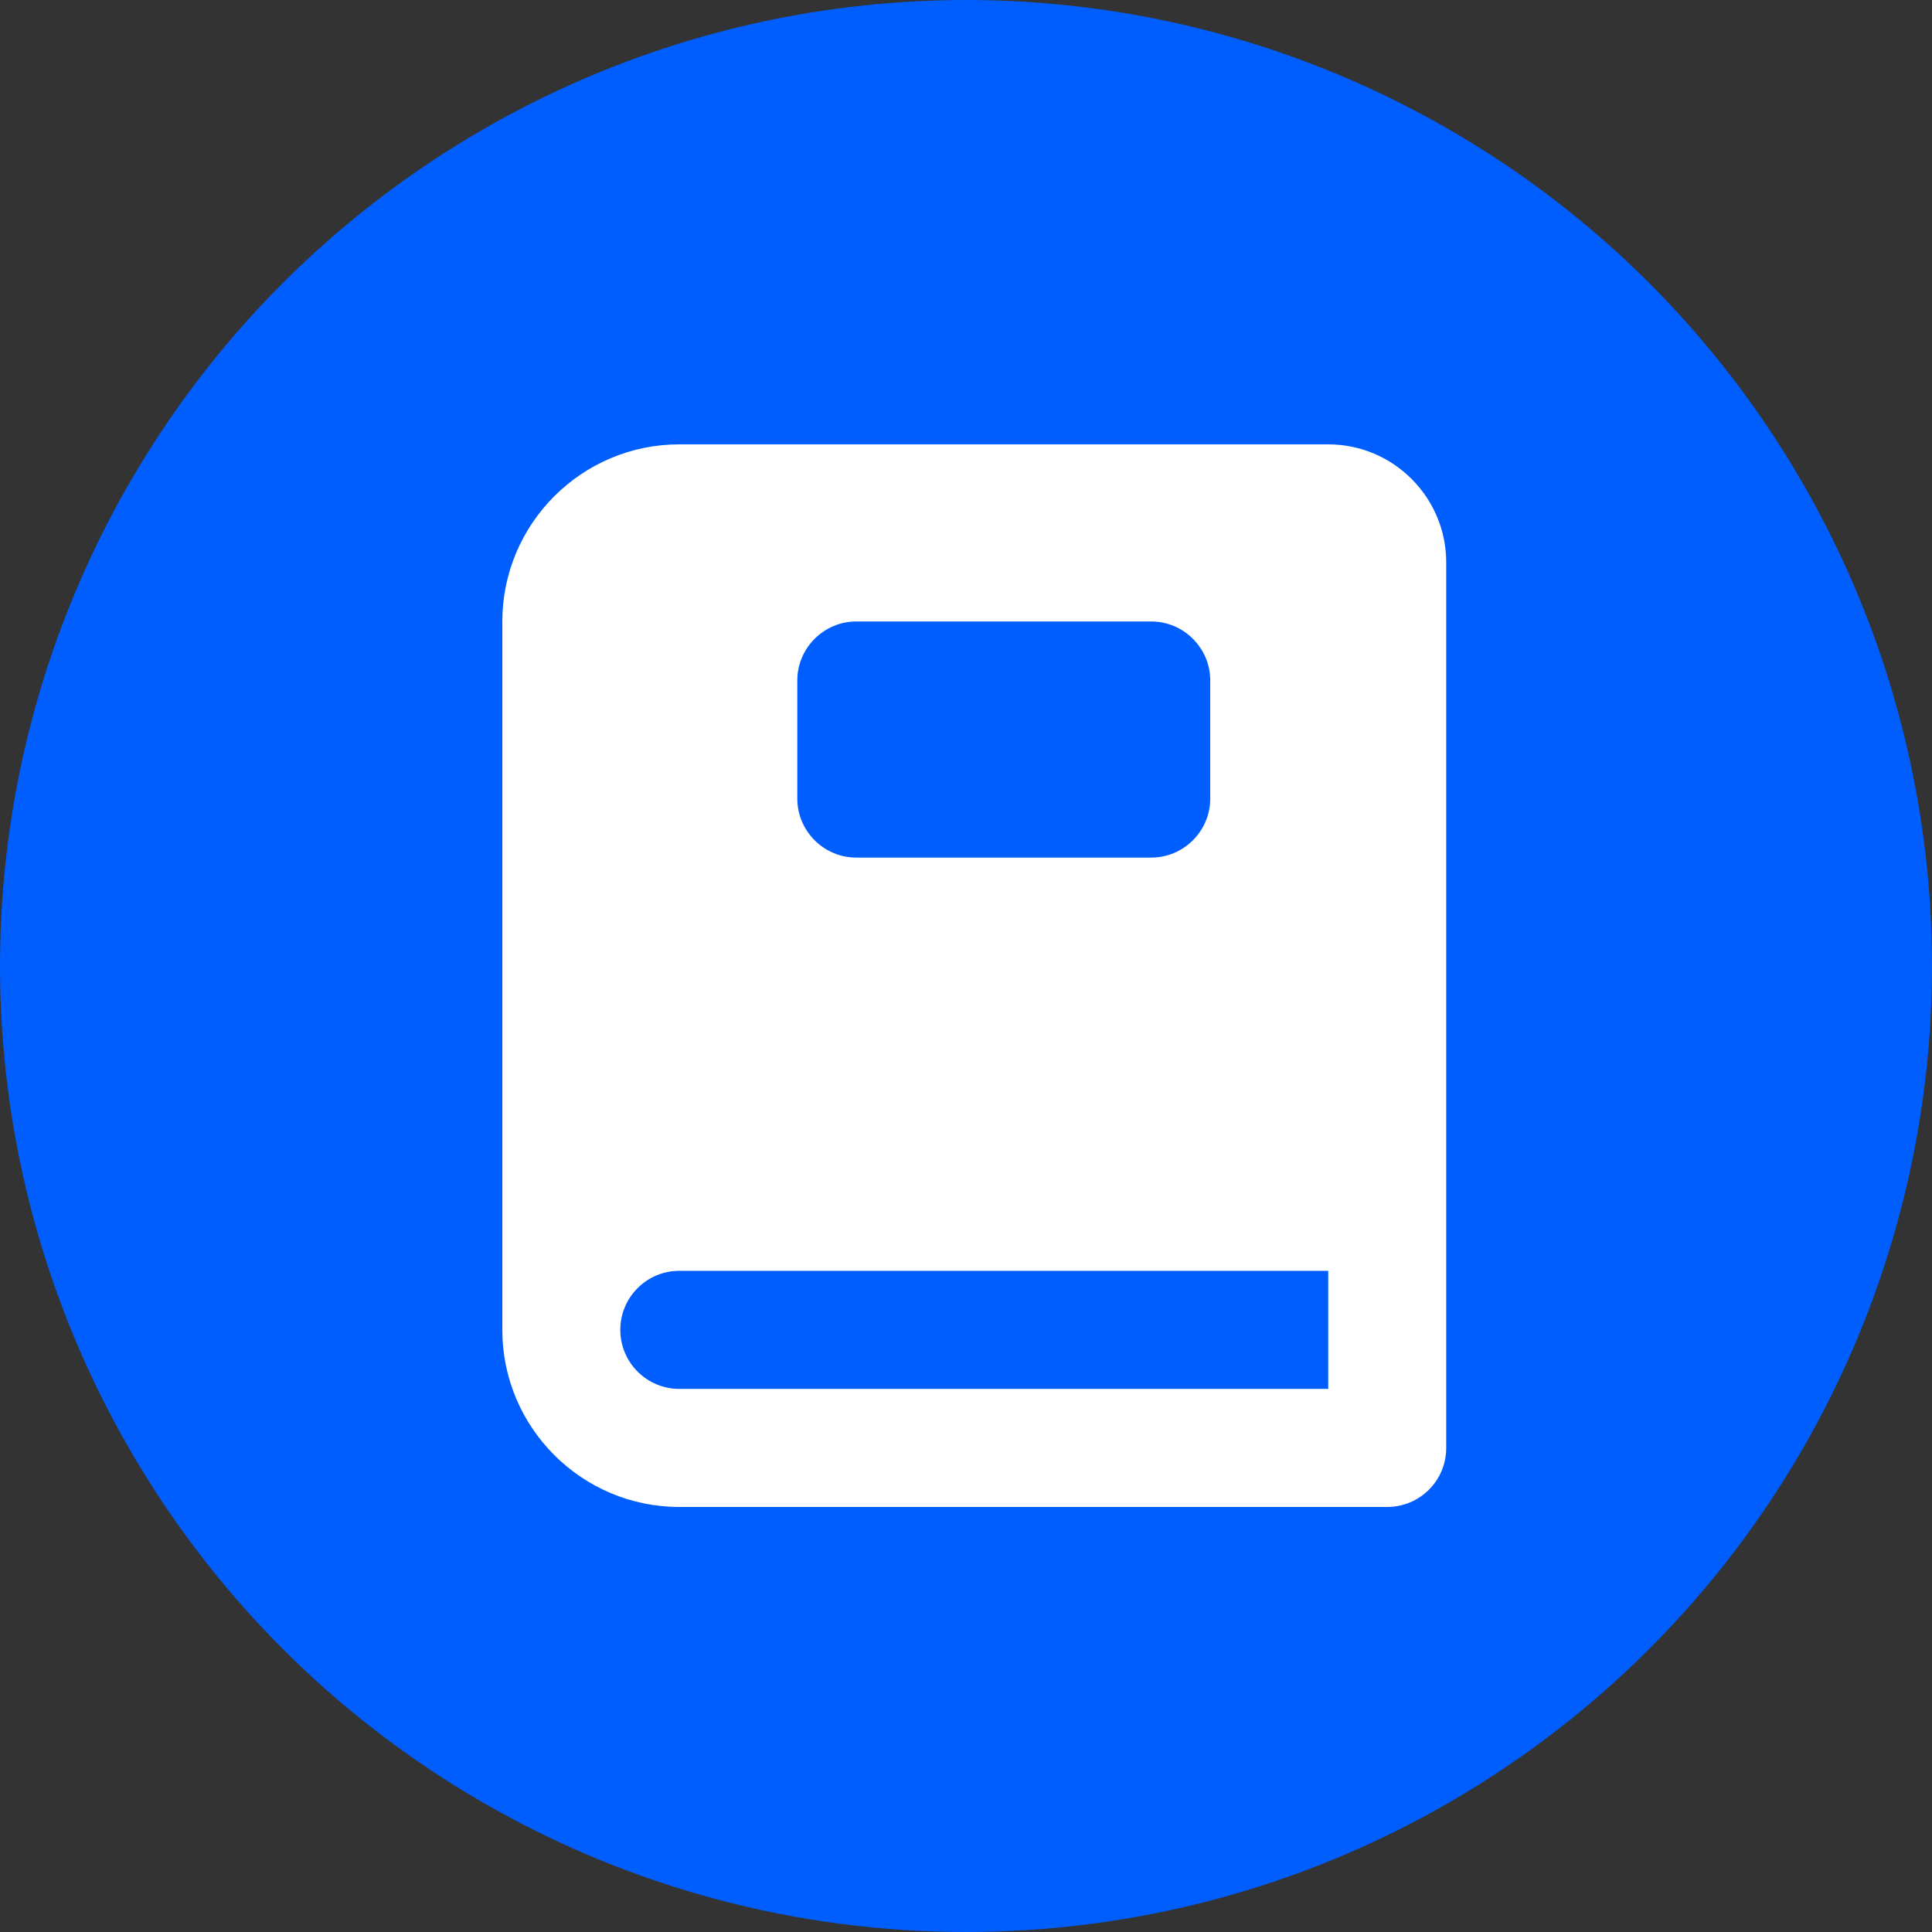<?xml version="1.0" encoding="UTF-8"?> <svg xmlns="http://www.w3.org/2000/svg" width="100" height="100" viewBox="0 0 100 100" fill="none"><rect x="0" y="0" width="100" height="100" fill="#333333" stroke="none"/> <circle cx="50" cy="50" r="50" fill="#005EFF"></circle> <path fill-rule="evenodd" clip-rule="evenodd" d="M68.749 23H35.161C30.11 23 26 27.113 26 32.166V68.834C26 73.887 30.11 78 35.161 78H71.803C73.491 78 74.856 76.634 74.856 74.945V29.111C74.856 25.741 72.117 23 68.749 23V23ZM41.268 35.223C41.268 33.542 42.642 32.167 44.321 32.167H59.588C61.268 32.167 62.642 33.542 62.642 35.223V41.334C62.642 43.014 61.268 44.389 59.588 44.389H44.321C42.642 44.389 41.268 43.014 41.268 41.334V35.223ZM68.749 71.889H35.161C33.475 71.889 32.107 70.52 32.107 68.833C32.107 67.147 33.475 65.778 35.161 65.778H68.749V71.889Z" fill="white"></path> </svg> 